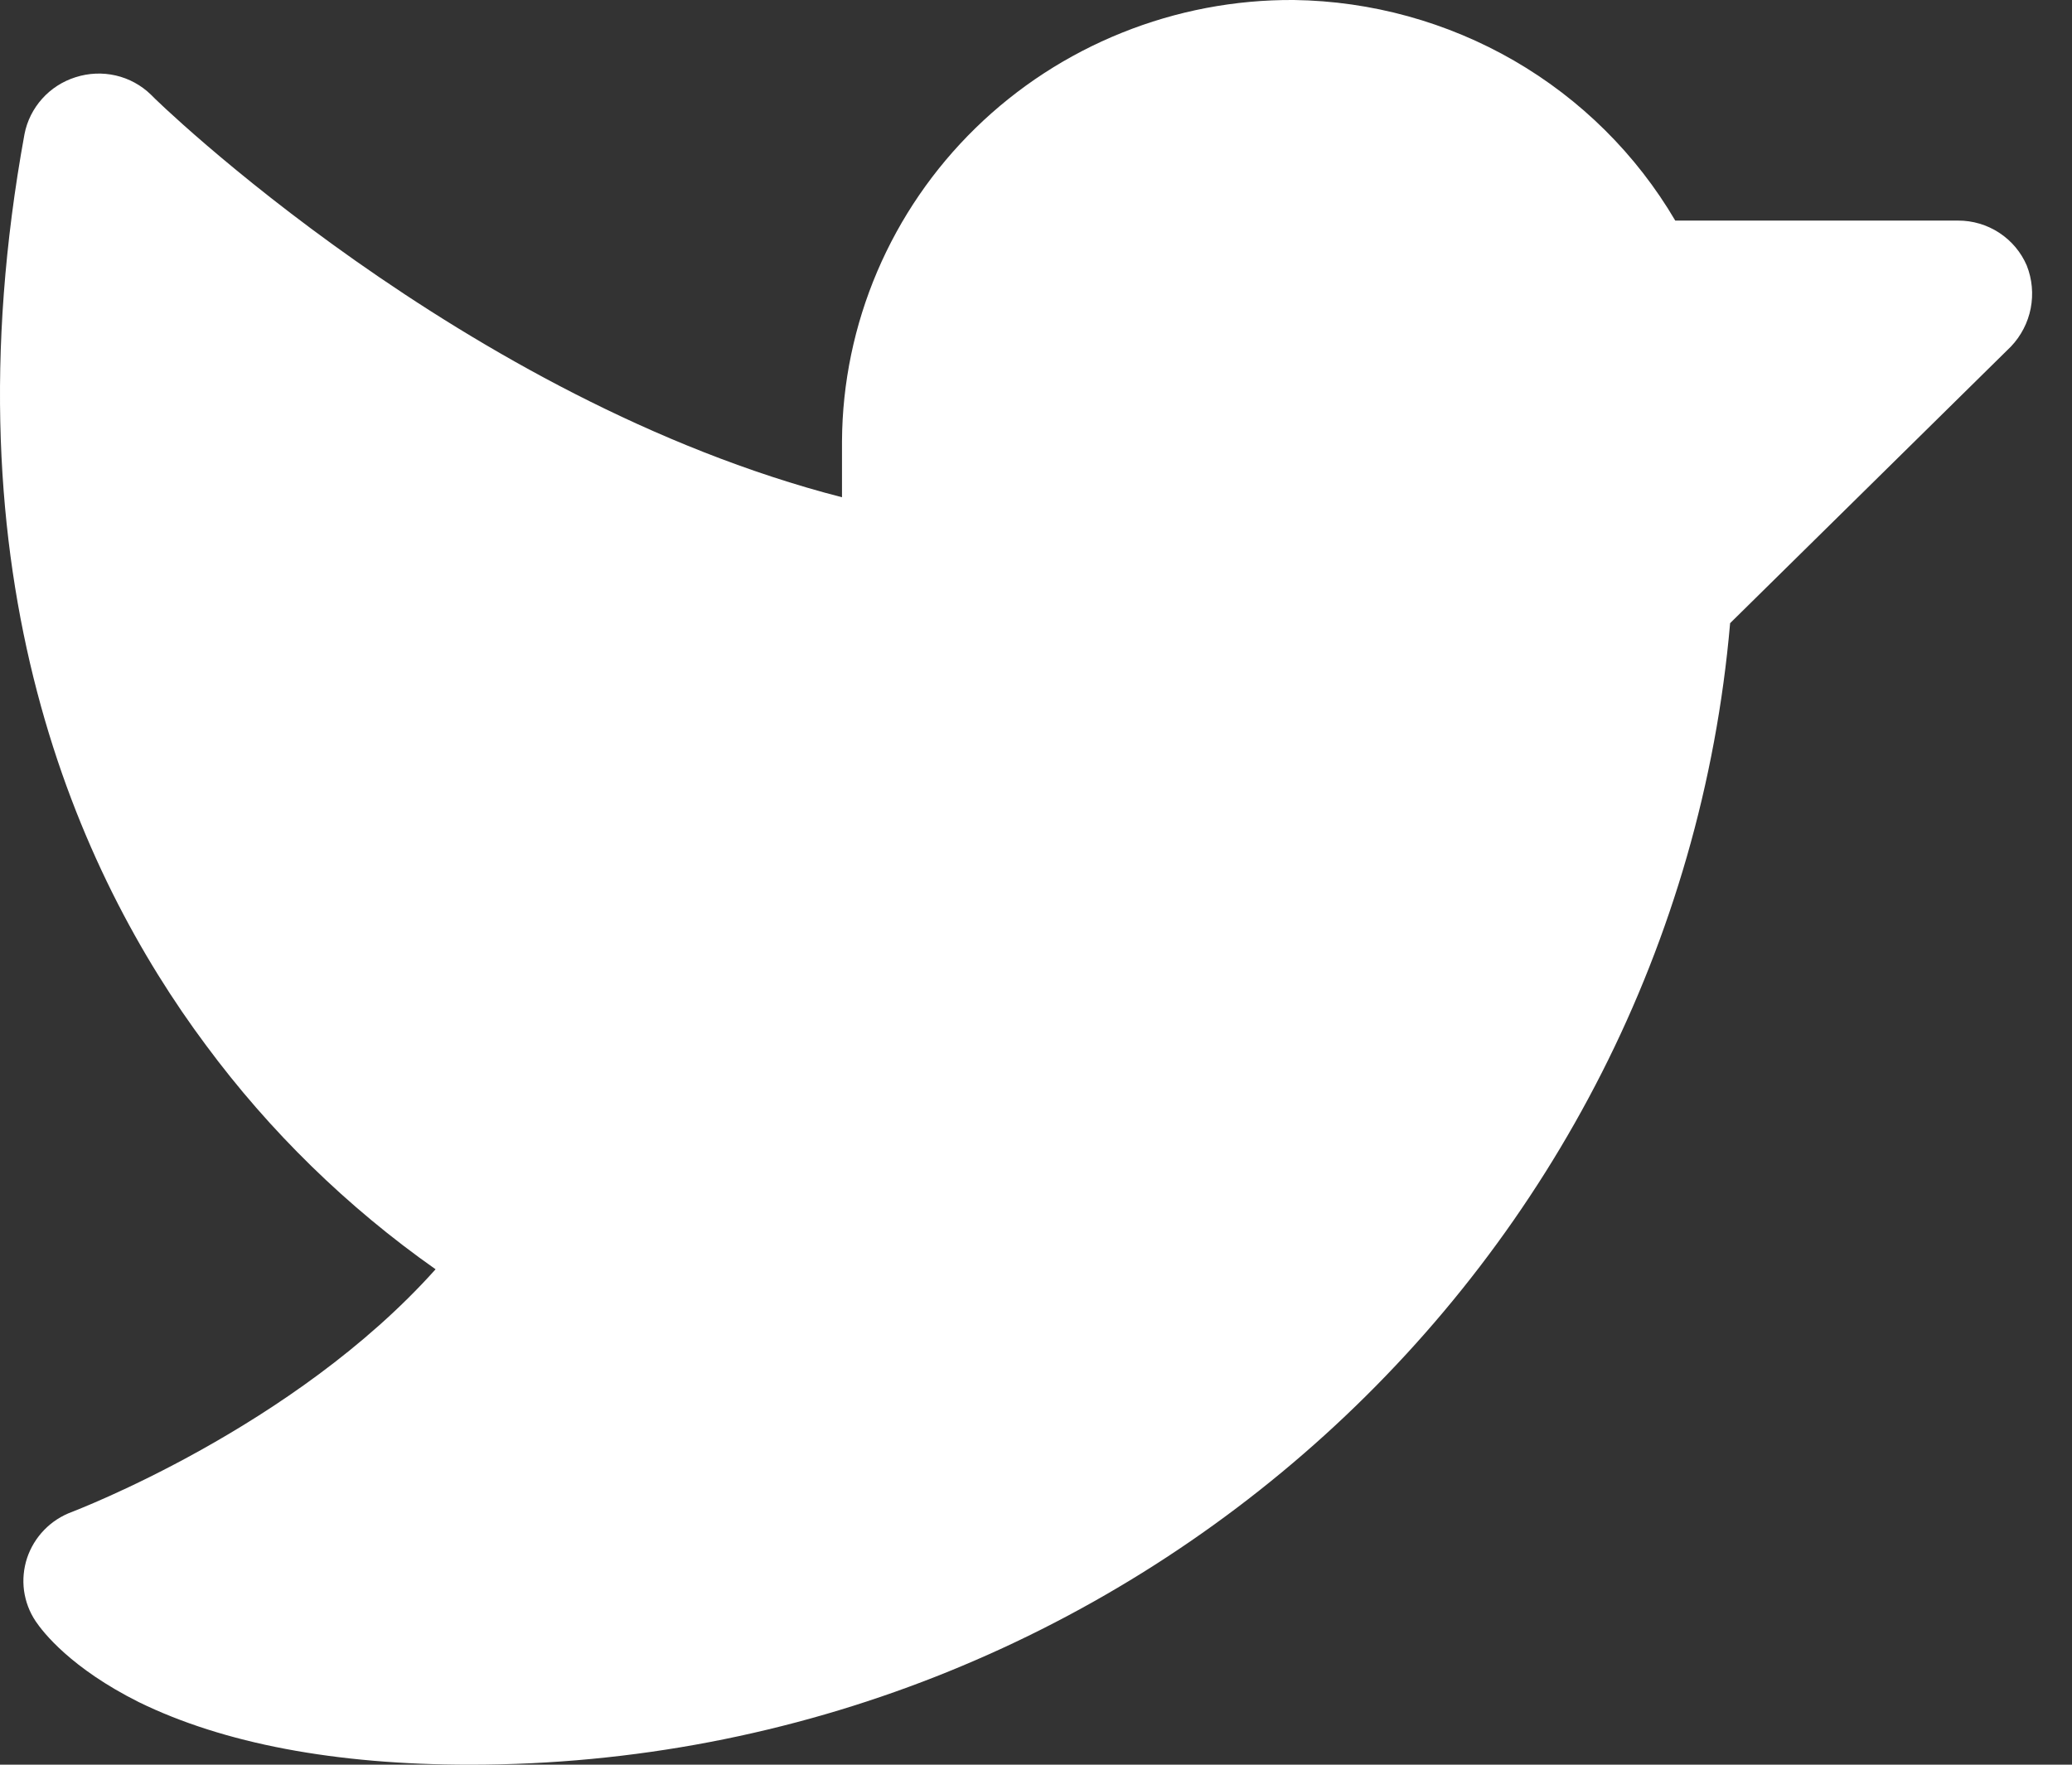 <svg width="27" height="23" viewBox="0 0 27 23" fill="none" xmlns="http://www.w3.org/2000/svg">
<rect x="0" y="0" width="27" height="23" fill="#333333" stroke="none"/>
<path d="M26.205 4.516L22.545 8.122C21.818 16.495 14.668 23 6.124 23C4.367 23 2.913 22.724 1.81 22.185C0.925 21.742 0.562 21.275 0.465 21.131C0.384 21.011 0.333 20.874 0.313 20.731C0.294 20.588 0.308 20.443 0.353 20.306C0.399 20.169 0.475 20.044 0.576 19.94C0.677 19.836 0.8 19.756 0.937 19.706C0.961 19.694 3.822 18.616 5.676 16.543C4.526 15.734 3.515 14.747 2.682 13.62C1.022 11.392 -0.735 7.523 0.319 1.749C0.352 1.577 0.432 1.418 0.549 1.287C0.666 1.156 0.817 1.059 0.986 1.006C1.155 0.952 1.336 0.944 1.509 0.984C1.682 1.024 1.841 1.111 1.967 1.234C2.004 1.282 6.039 5.211 10.972 6.481V5.75C10.976 4.99 11.133 4.239 11.431 3.539C11.73 2.838 12.165 2.203 12.712 1.669C13.259 1.135 13.907 0.713 14.619 0.427C15.331 0.14 16.093 -0.005 16.861 0C17.87 0.014 18.858 0.287 19.729 0.79C20.6 1.294 21.324 2.013 21.83 2.875H25.514C25.706 2.874 25.893 2.93 26.052 3.034C26.212 3.139 26.337 3.288 26.411 3.462C26.481 3.639 26.498 3.832 26.462 4.019C26.426 4.205 26.336 4.378 26.205 4.516Z" fill="white"/>
</svg>

